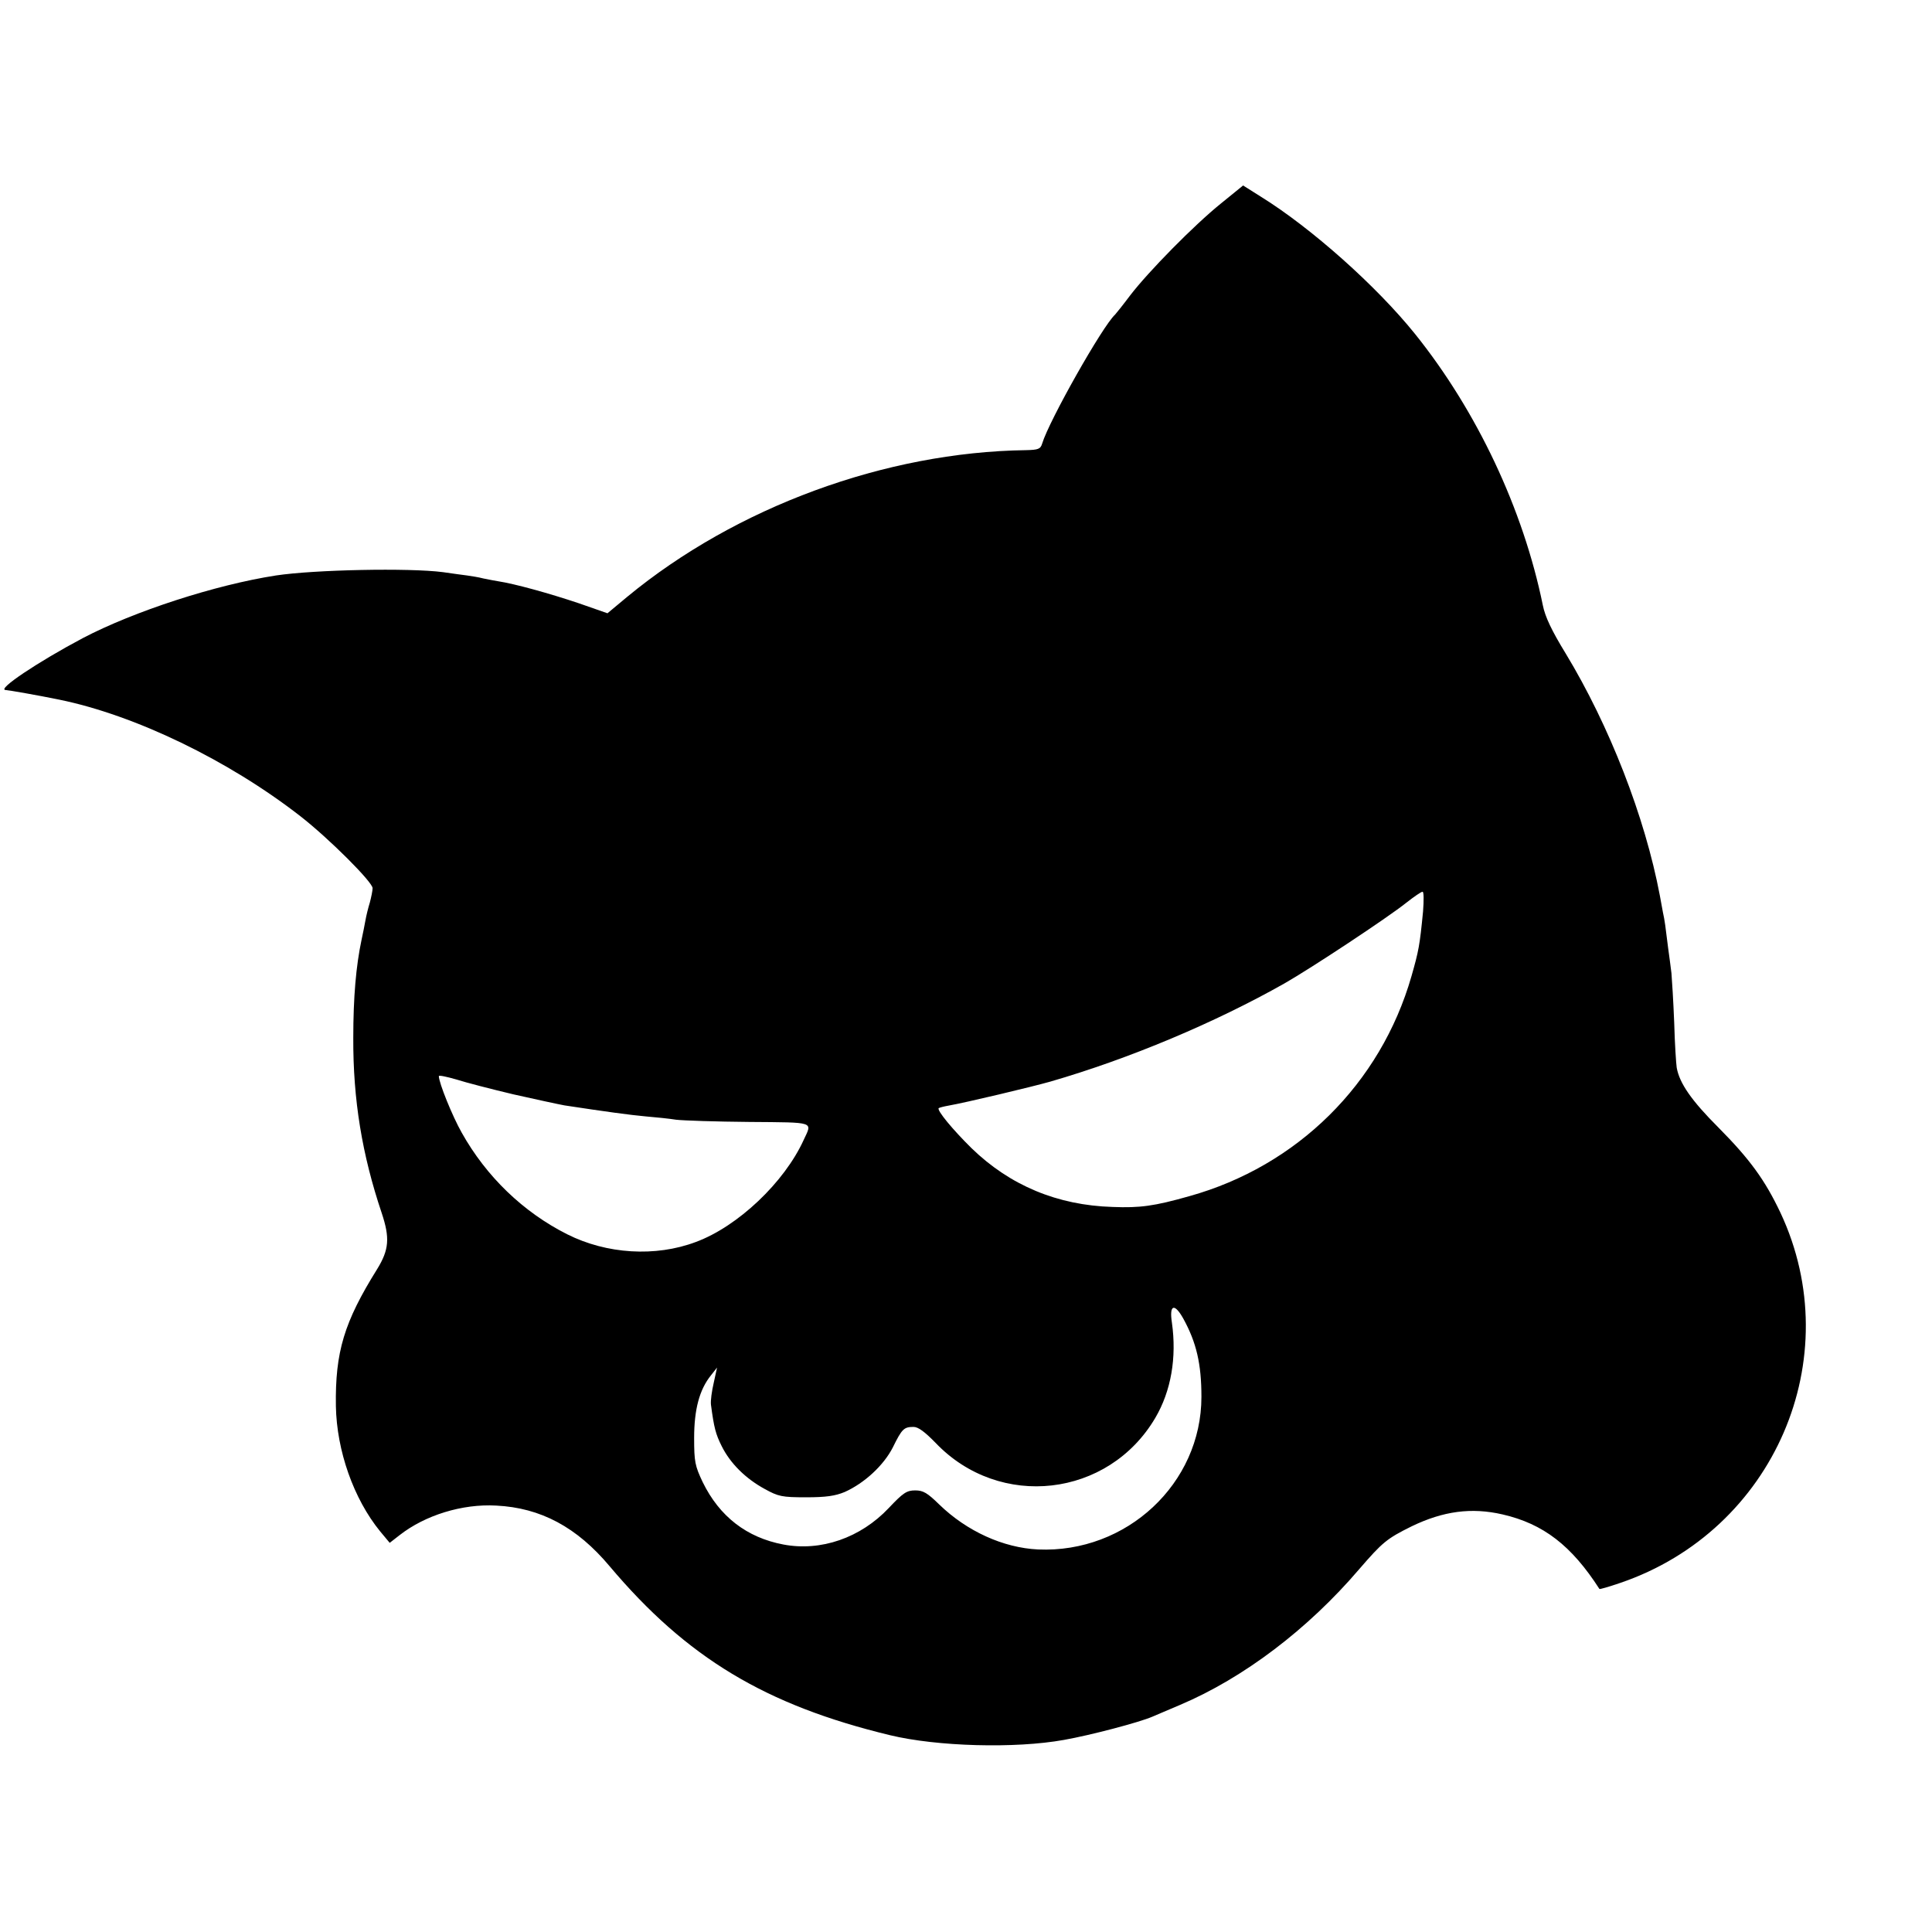 <?xml version="1.0" standalone="no"?>
<!DOCTYPE svg PUBLIC "-//W3C//DTD SVG 20010904//EN"
 "http://www.w3.org/TR/2001/REC-SVG-20010904/DTD/svg10.dtd">
<svg version="1.0" xmlns="http://www.w3.org/2000/svg"
 width="700pt" height="700pt" viewBox="0 0 700 700"
 preserveAspectRatio="xMidYMid meet">
<g transform="translate(0,700) scale(0.1,-0.1)"
fill="#000000" stroke="none">
<path d="M4424 6263 c-98 -79 -263 -247 -329 -333 -27 -36 -52 -67 -55 -70
-45 -41 -239 -384 -264 -467 -6 -20 -14 -23 -59 -24 -509 -7 -1050 -206 -1444
-531 l-72 -60 -103 36 c-110 37 -234 71 -293 80 -11 2 -35 6 -53 10 -19 5 -46
9 -60 11 -15 2 -54 7 -87 12 -123 16 -466 9 -605 -12 -220 -34 -515 -130 -700
-227 -162 -86 -312 -186 -280 -188 14 -1 117 -19 195 -35 274 -56 612 -219
873 -422 104 -81 262 -239 262 -261 0 -9 -5 -33 -10 -52 -6 -19 -13 -48 -16
-65 -3 -16 -9 -48 -14 -70 -20 -94 -30 -208 -30 -355 -1 -225 32 -424 103
-635 30 -90 27 -133 -17 -204 -119 -191 -152 -299 -149 -496 3 -161 64 -335
160 -453 l35 -42 36 28 c92 72 227 114 350 107 161 -8 292 -78 411 -220 279
-331 564 -503 1016 -612 170 -41 453 -49 630 -17 96 17 271 63 320 84 11 5 57
24 101 43 229 97 463 274 649 492 84 97 99 110 190 155 114 55 216 69 329 43
148 -34 250 -113 351 -270 1 -2 35 8 76 22 557 190 827 814 580 1341 -56 118
-110 193 -225 309 -97 97 -141 160 -151 217 -2 13 -7 86 -9 162 -3 76 -8 157
-10 180 -3 23 -8 64 -12 91 -10 81 -12 98 -19 130 -3 17 -8 44 -11 60 -54 286
-183 616 -341 877 -51 83 -75 134 -83 175 -71 348 -239 704 -463 983 -140 174
-376 384 -558 497 l-65 41 -80 -65z m732 -2565 c-12 -124 -16 -144 -42 -235
-112 -390 -414 -688 -805 -797 -127 -36 -179 -43 -278 -39 -200 6 -372 78
-511 213 -68 67 -126 137 -119 145 3 2 18 6 35 9 63 11 302 68 369 87 287 83
598 214 849 356 98 56 372 237 441 292 28 22 54 40 59 40 5 1 5 -31 2 -71z
m-3296 -663 c80 -18 163 -36 185 -40 151 -23 239 -35 295 -40 36 -3 85 -8 110
-12 25 -3 144 -7 265 -8 242 -2 228 2 197 -65 -70 -154 -239 -314 -391 -370
-146 -55 -323 -44 -466 28 -159 80 -293 209 -382 368 -34 60 -83 181 -83 205
0 4 28 -2 63 -12 34 -11 127 -35 207 -54z m2427 -812 c48 -87 66 -165 66 -284
0 -314 -271 -567 -592 -553 -126 6 -258 66 -358 163 -43 42 -58 51 -87 51 -31
0 -44 -9 -96 -64 -102 -108 -246 -158 -382 -132 -132 25 -231 101 -292 226
-28 59 -31 74 -31 160 0 103 19 175 61 227 l22 28 -12 -55 c-7 -30 -12 -66
-10 -80 11 -83 17 -106 39 -150 31 -62 86 -117 156 -155 49 -27 62 -30 149
-30 73 0 106 5 140 19 72 32 142 97 175 162 33 67 40 74 75 74 17 0 41 -18 80
-58 232 -243 626 -198 796 91 57 97 78 218 60 345 -10 65 9 72 41 15z"/>
</g>
</svg>
